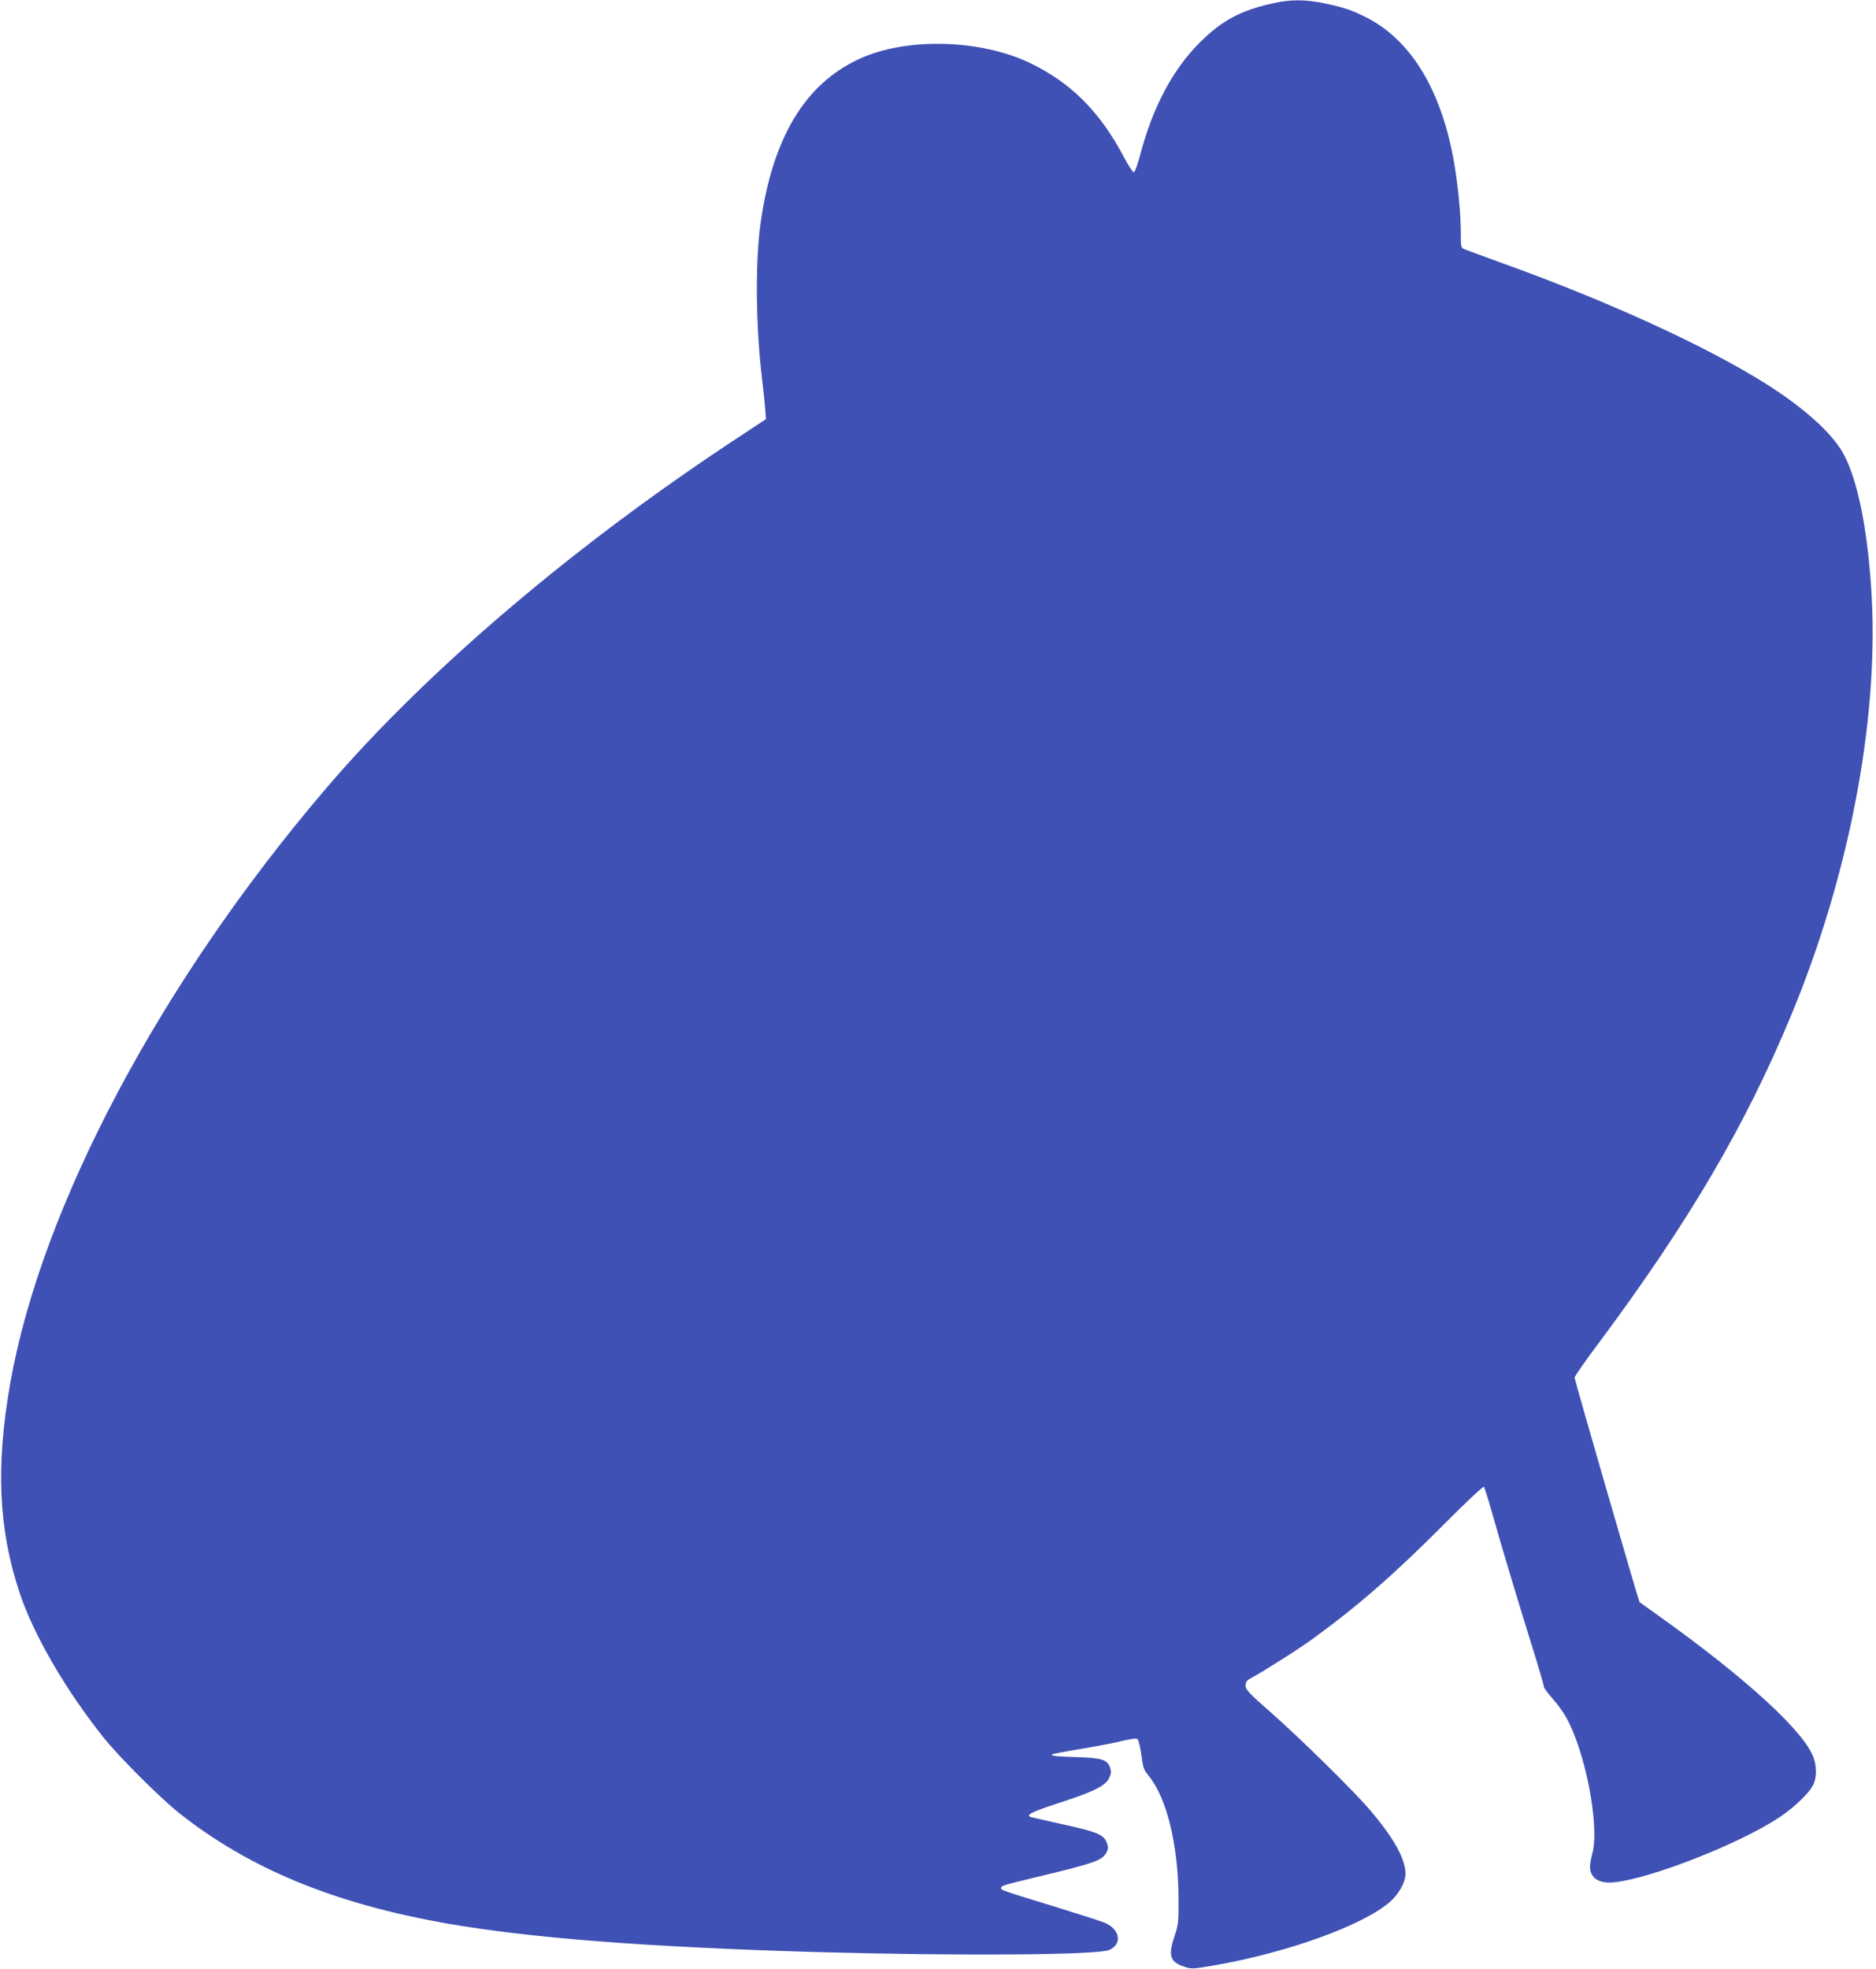 <?xml version="1.0" standalone="no"?>
<!DOCTYPE svg PUBLIC "-//W3C//DTD SVG 20010904//EN"
 "http://www.w3.org/TR/2001/REC-SVG-20010904/DTD/svg10.dtd">
<svg version="1.0" xmlns="http://www.w3.org/2000/svg"
 width="1220pt" height="1280pt" viewBox="0 0 1220 1280"
 preserveAspectRatio="xMidYMid meet">
<g transform="translate(0,1280) scale(0.1,-0.1)"
fill="#3f51b5" stroke="none">
<path d="M8280 12779 c-209 -46 -330 -110 -471 -249 -181 -178 -313 -425 -396
-744 -16 -59 -33 -106 -40 -106 -6 0 -34 43 -62 95 -156 297 -346 488 -616
617 -324 154 -805 165 -1107 25 -356 -164 -566 -517 -643 -1077 -34 -251 -30
-667 11 -1005 8 -66 17 -151 20 -190 l5 -70 -167 -110 c-1072 -703 -2038
-1524 -2689 -2285 -1079 -1261 -1857 -2725 -2059 -3876 -94 -536 -76 -945 61
-1357 89 -269 295 -626 542 -937 101 -128 372 -398 499 -499 458 -361 1007
-587 1742 -716 541 -94 1298 -153 2395 -185 926 -26 1827 -20 1907 13 88 37
73 134 -27 177 -23 10 -161 54 -306 99 -356 109 -369 113 -369 127 0 15 15 19
225 70 393 94 436 110 463 166 10 23 10 33 -2 63 -21 49 -65 67 -283 115 -98
22 -188 42 -200 45 -52 12 -15 33 170 93 229 74 305 112 330 163 14 29 15 42
6 68 -18 52 -54 63 -214 68 -137 4 -173 8 -163 18 3 3 86 19 184 35 98 16 218
39 266 51 49 12 94 19 102 16 8 -3 18 -37 26 -89 16 -110 16 -110 52 -155 116
-143 190 -447 192 -788 1 -161 0 -174 -27 -255 -41 -124 -28 -165 64 -195 47
-16 55 -16 199 9 474 83 960 258 1138 411 58 51 102 128 102 183 0 96 -72 228
-228 412 -104 123 -443 457 -649 639 -141 124 -163 147 -163 173 0 22 7 33 31
46 96 53 314 191 407 259 295 214 533 423 855 746 142 143 252 246 257 241 5
-5 29 -83 55 -174 56 -201 172 -587 266 -887 38 -122 69 -229 69 -237 0 -9 24
-42 54 -75 29 -32 70 -88 91 -125 125 -223 218 -705 171 -882 -9 -34 -16 -73
-16 -87 0 -75 57 -113 154 -104 238 23 825 253 1081 425 100 67 198 163 220
216 19 45 19 111 0 167 -58 169 -430 511 -1000 919 -71 51 -131 94 -133 95 -5
4 -422 1443 -422 1459 0 9 71 111 159 228 584 785 952 1410 1251 2132 374 902
566 1905 522 2718 -23 414 -87 744 -179 919 -61 118 -207 259 -413 401 -371
255 -1060 578 -1815 849 -121 44 -230 84 -242 89 -22 9 -23 16 -23 102 0 122
-16 293 -41 444 -79 479 -280 814 -578 963 -94 47 -149 65 -276 91 -121 24
-212 24 -325 -1z"/>
</g>
</svg>
